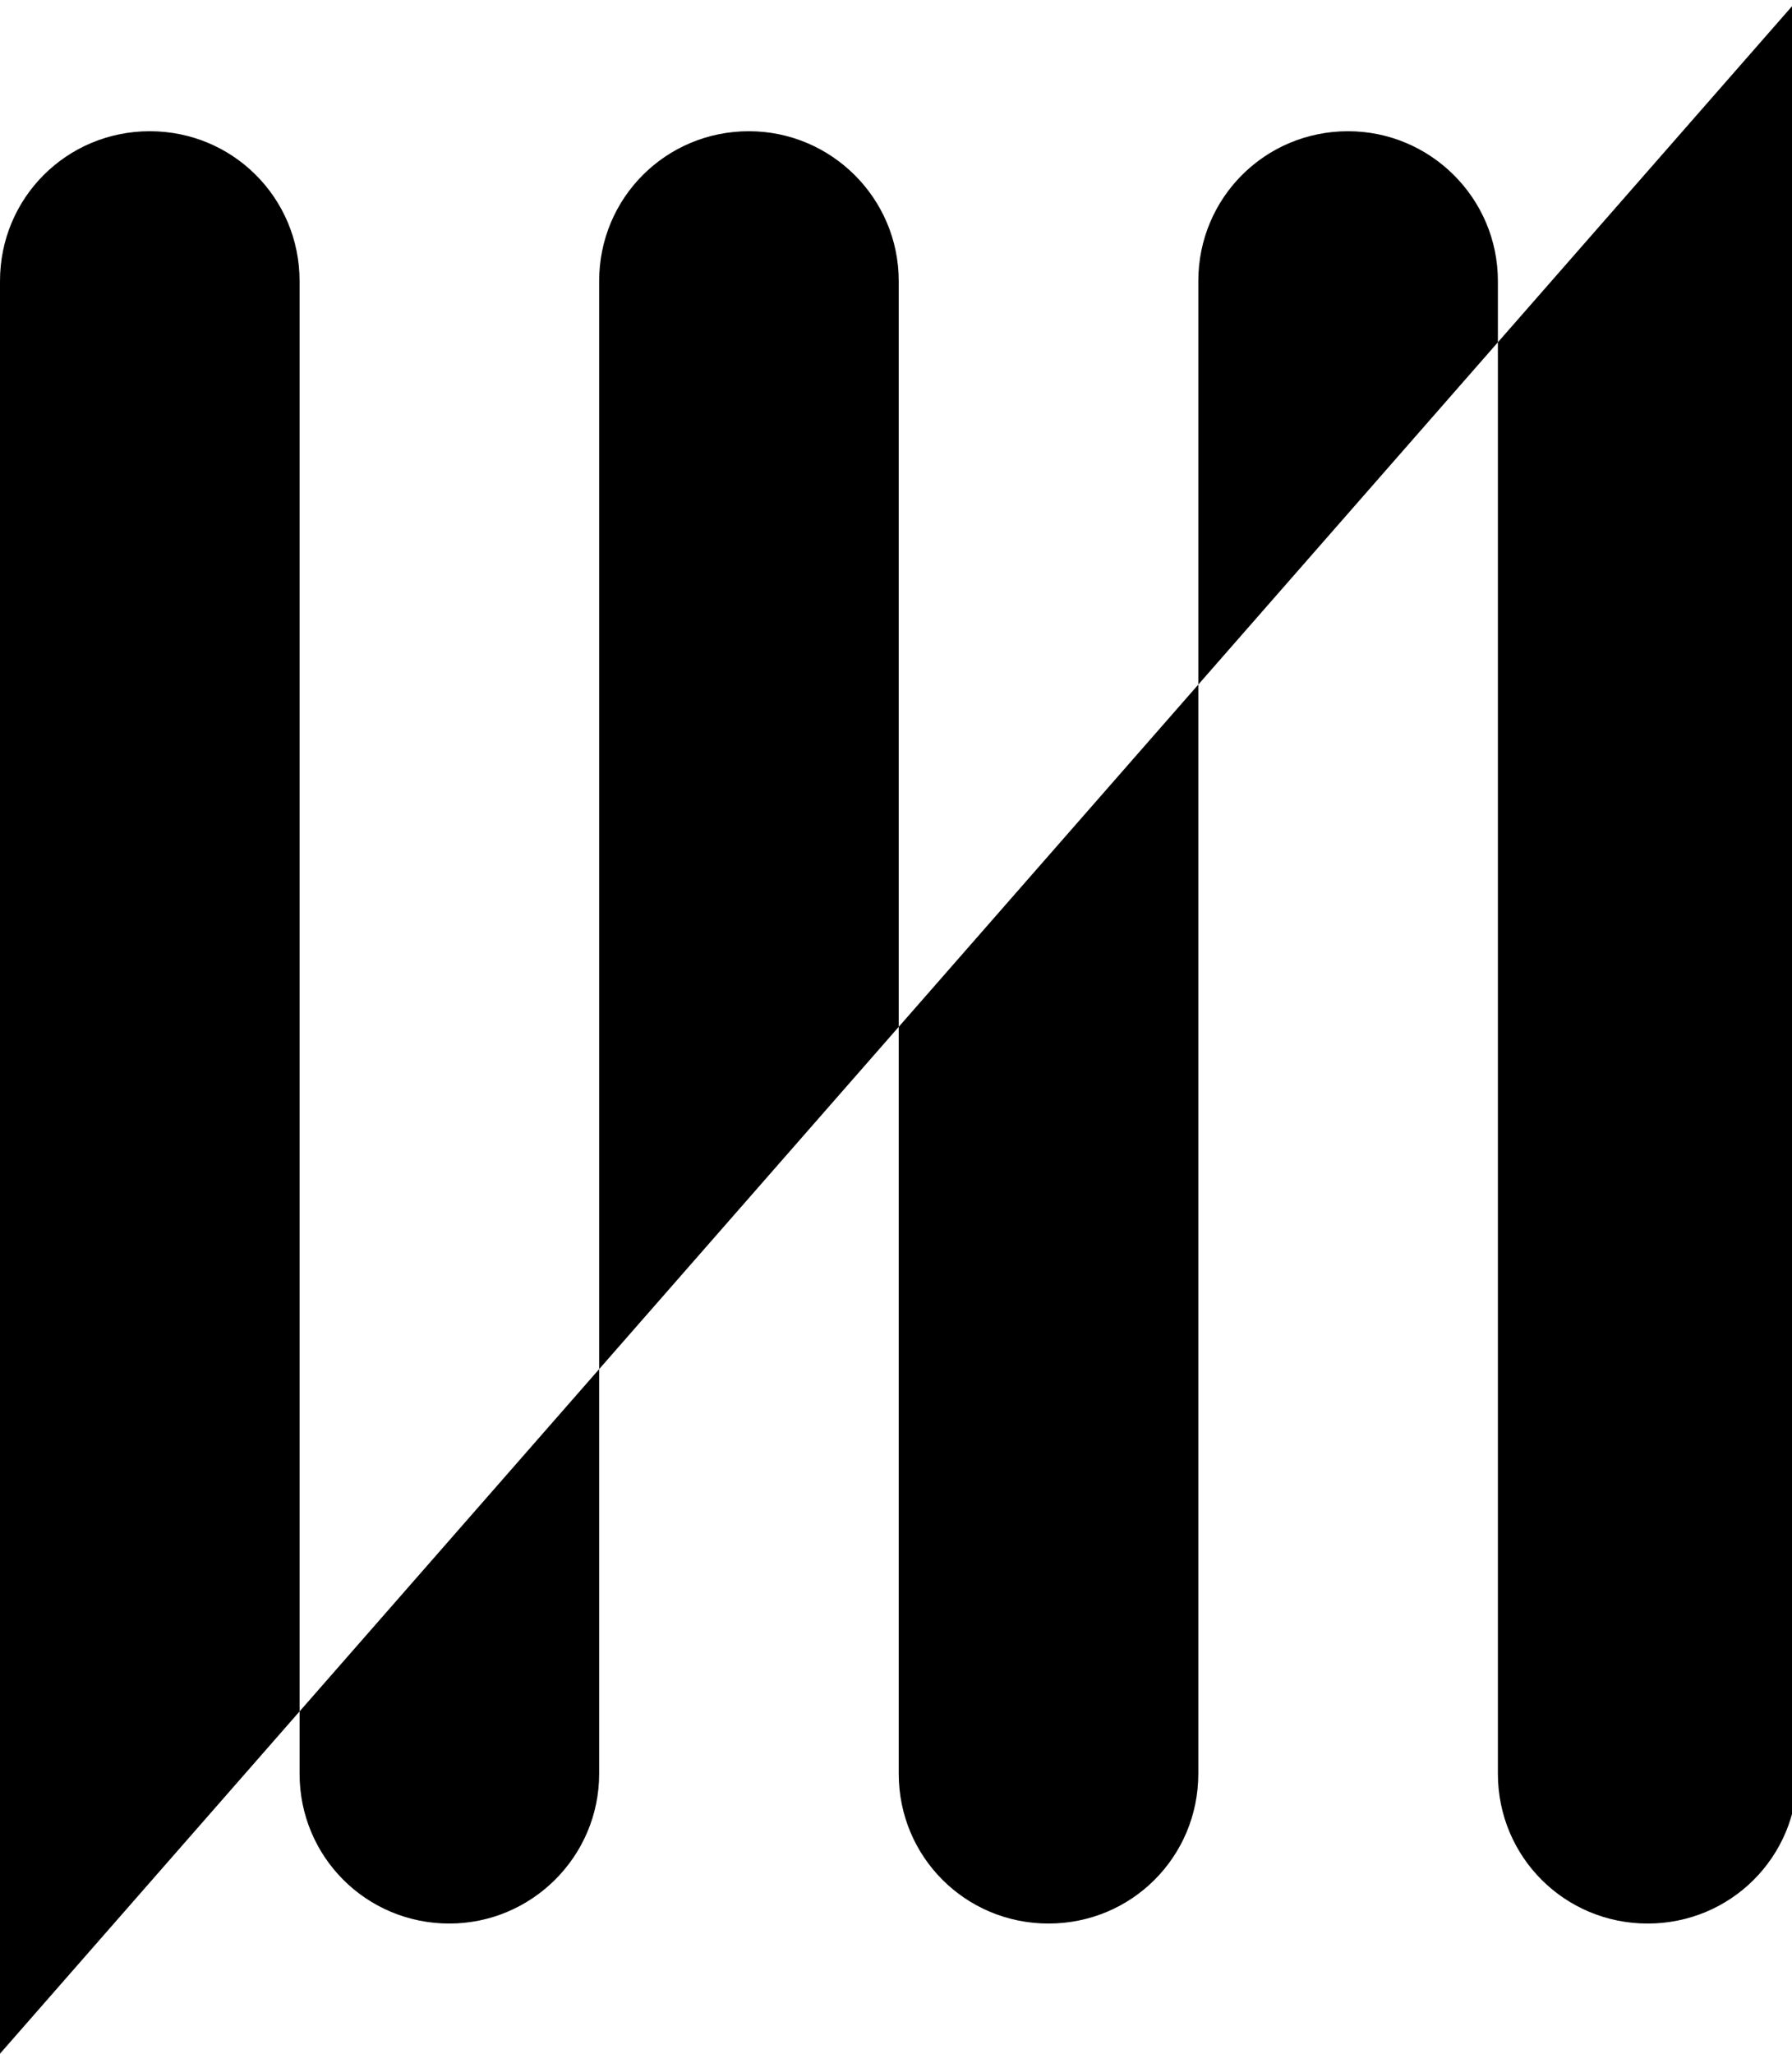 <?xml version="1.0" encoding="UTF-8"?>
<svg id="_レイヤー_1" data-name="レイヤー_1" xmlns="http://www.w3.org/2000/svg" version="1.1" viewBox="0 0 163.9 187.8">
  <!-- Generator: Adobe Illustrator 29.3.1, SVG Export Plug-In . SVG Version: 2.1.0 Build 151)  -->
  <path d="M0,187.8V25.7c0-7.6,6.1-13.7,13.7-13.7s13.7,6.1,13.7,13.7v136.5c0,7.6,6.1,13.7,13.7,13.7,0,0-7.5,0,0,0s13.7-6.1,13.7-13.7V25.7c0-7.6,6.1-13.7,13.7-13.7s0,0,0,0c7.5,0,13.7,6.1,13.7,13.7v136.5c0,7.6,6.1,13.7,13.7,13.7s13.7-6.1,13.7-13.7V25.7c0-7.6,6.1-13.7,13.7-13.7s0,0,0,0c7.5,0,13.7,6.1,13.7,13.7v136.5c0,7.6,6.1,13.7,13.7,13.7s13.7-6.1,13.7-13.7V0L0,187.8Z"/>
</svg>